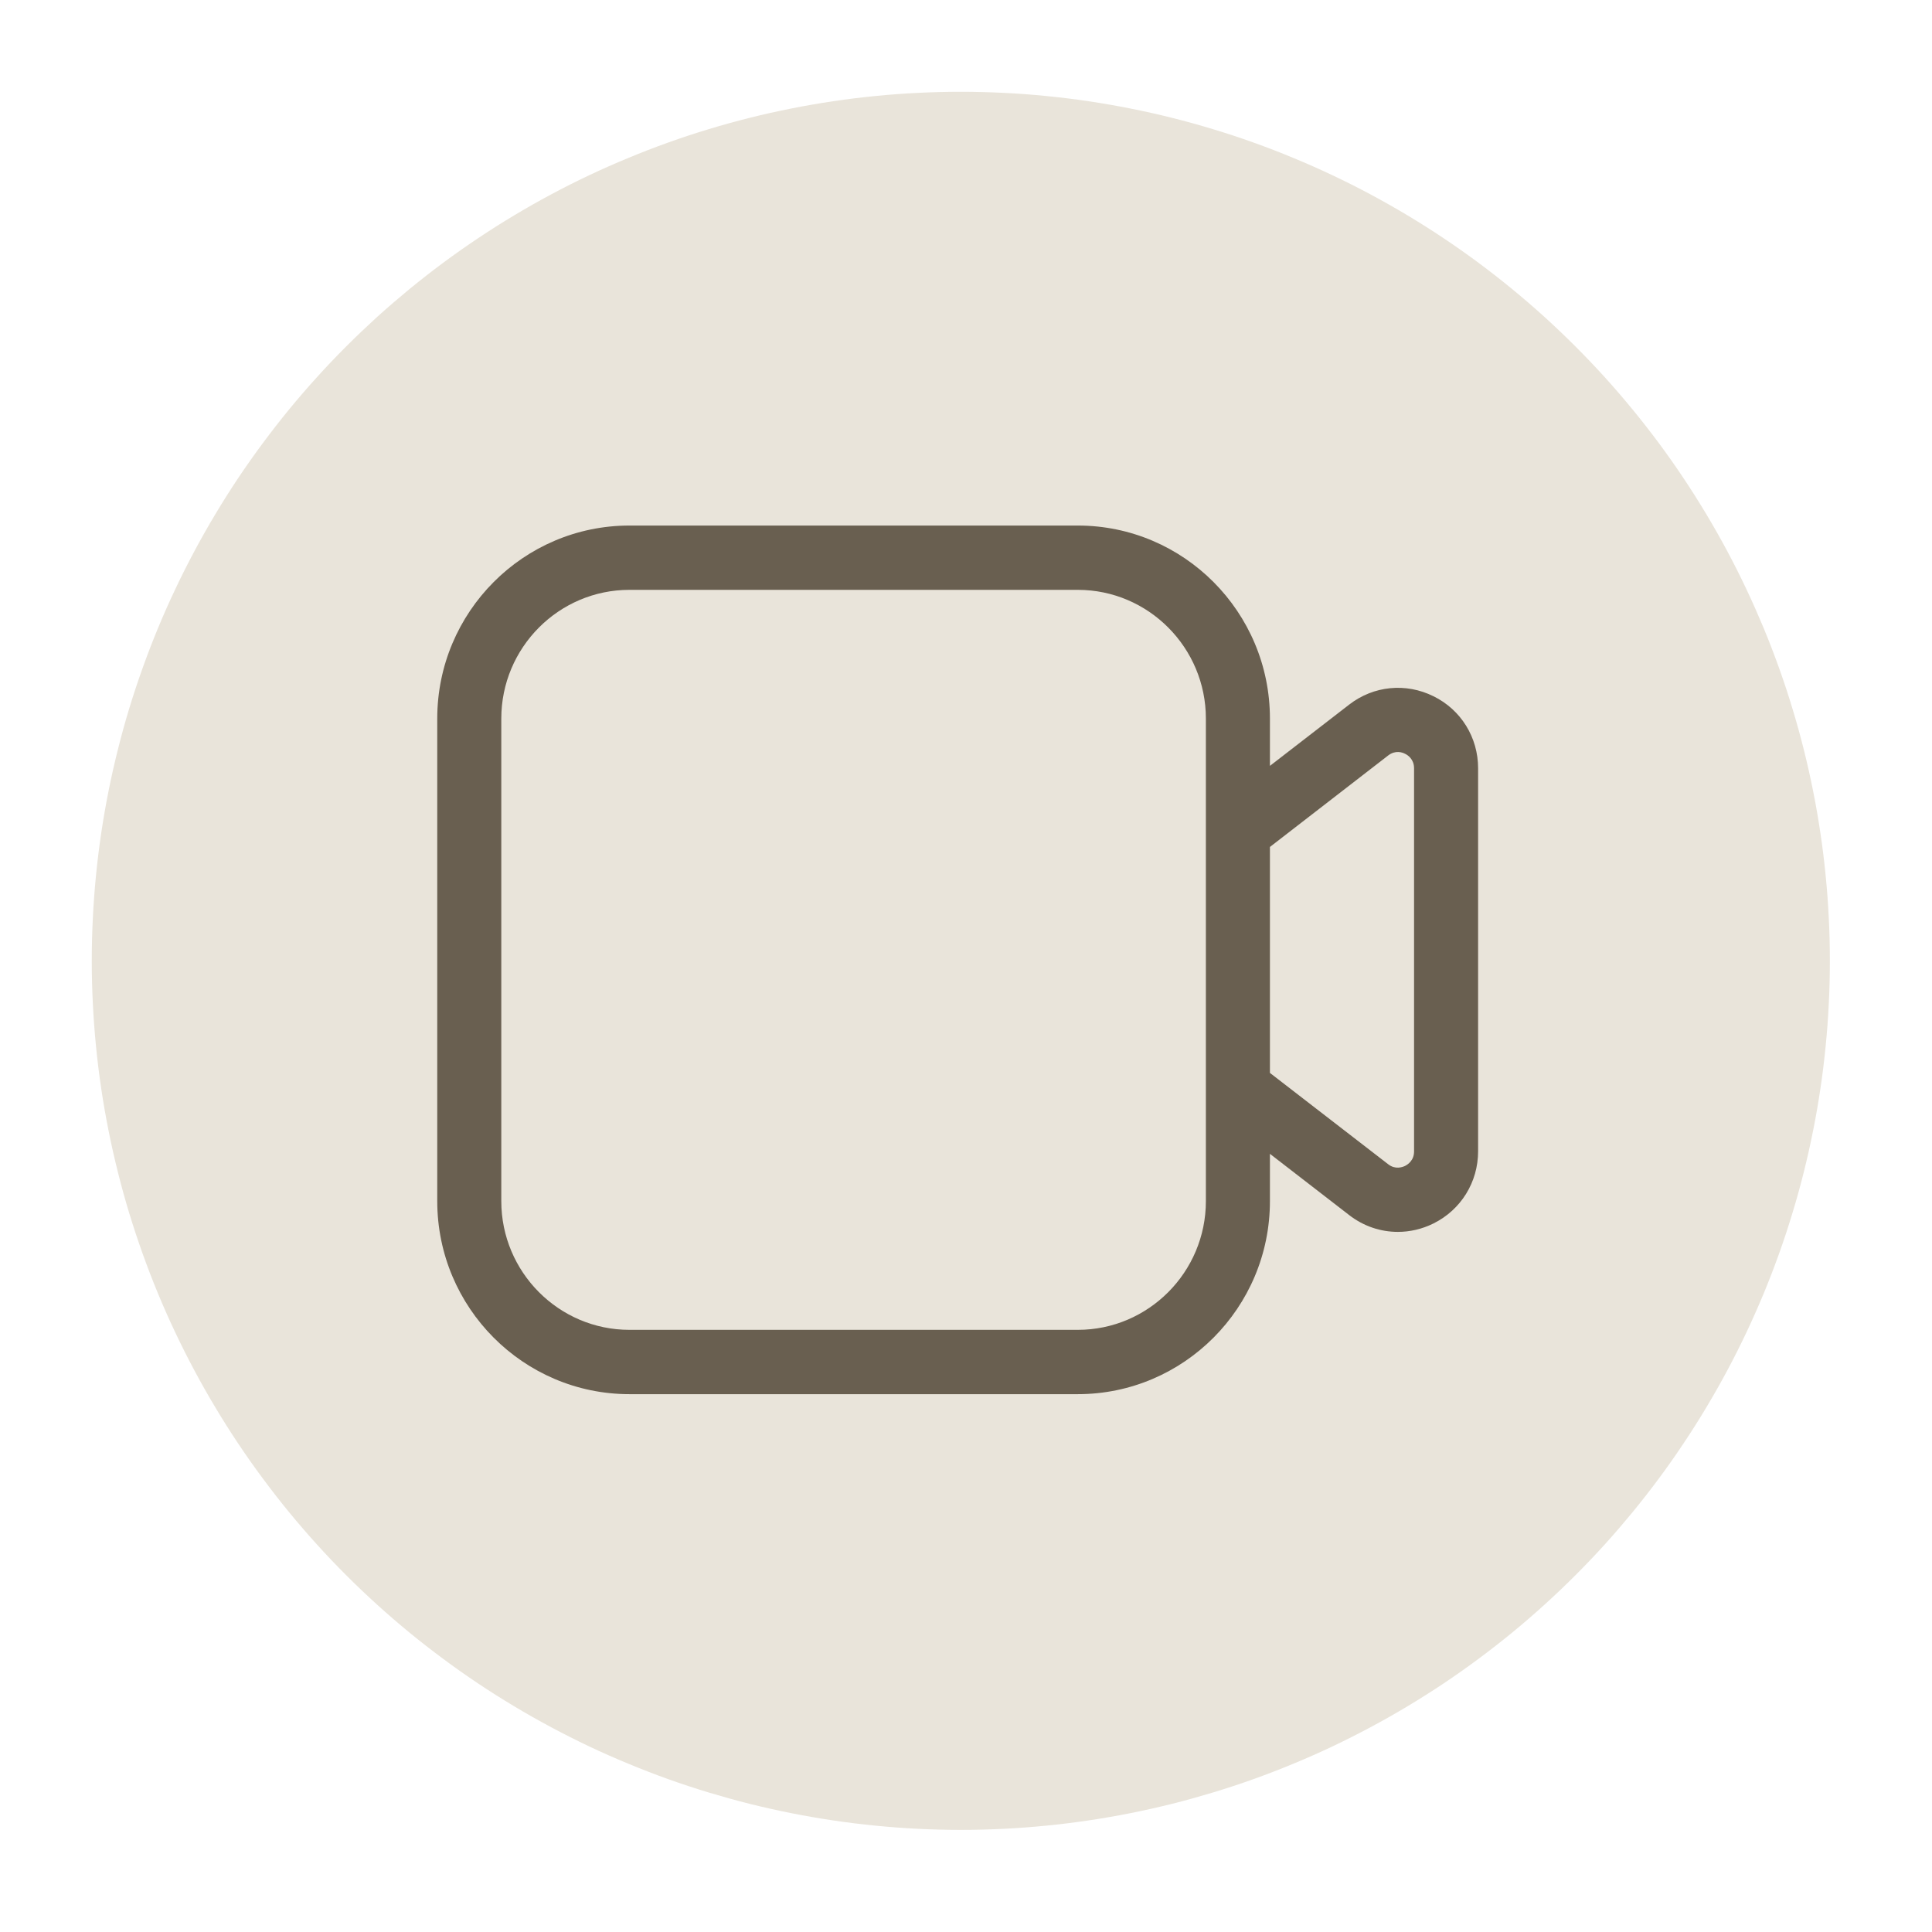 <?xml version="1.0" encoding="UTF-8"?>
<svg xmlns="http://www.w3.org/2000/svg" xmlns:xlink="http://www.w3.org/1999/xlink" width="188" zoomAndPan="magnify" viewBox="0 0 141.12 141.75" height="188" preserveAspectRatio="xMidYMid meet" version="1.0">
  <defs>
    <clipPath id="b57528349d">
      <path d="M 6.418 6.734 L 133.941 6.734 L 133.941 134.258 L 6.418 134.258 Z M 6.418 6.734 " clip-rule="nonzero"></path>
    </clipPath>
    <clipPath id="13ccbafb31">
      <path d="M 31.766 38.543 L 108.133 38.543 L 108.133 102.305 L 31.766 102.305 Z M 31.766 38.543 " clip-rule="nonzero"></path>
    </clipPath>
  </defs>
  <g clip-path="url(#b57528349d)">
    <path fill="#e9e4da" d="M 133.941 70.496 C 133.941 71.539 133.918 72.582 133.863 73.625 C 133.812 74.668 133.738 75.707 133.633 76.746 C 133.531 77.785 133.406 78.82 133.25 79.852 C 133.098 80.883 132.922 81.91 132.715 82.934 C 132.512 83.957 132.285 84.977 132.031 85.988 C 131.777 87 131.5 88.008 131.195 89.004 C 130.895 90.004 130.566 90.992 130.215 91.977 C 129.863 92.957 129.488 93.934 129.09 94.895 C 128.688 95.859 128.266 96.812 127.82 97.758 C 127.375 98.699 126.906 99.633 126.414 100.551 C 125.922 101.473 125.406 102.379 124.871 103.273 C 124.332 104.172 123.777 105.051 123.195 105.918 C 122.617 106.785 122.016 107.641 121.395 108.477 C 120.773 109.316 120.129 110.137 119.469 110.945 C 118.805 111.75 118.125 112.543 117.426 113.316 C 116.723 114.09 116.004 114.844 115.266 115.582 C 114.527 116.32 113.773 117.039 113 117.738 C 112.227 118.441 111.438 119.121 110.629 119.785 C 109.824 120.445 109 121.086 108.164 121.707 C 107.324 122.332 106.473 122.93 105.605 123.512 C 104.738 124.09 103.855 124.648 102.961 125.184 C 102.066 125.723 101.156 126.234 100.238 126.727 C 99.316 127.219 98.387 127.688 97.441 128.137 C 96.5 128.582 95.547 129.004 94.582 129.402 C 93.617 129.801 92.645 130.18 91.66 130.531 C 90.68 130.883 89.688 131.207 88.688 131.512 C 87.691 131.812 86.684 132.094 85.672 132.348 C 84.66 132.598 83.645 132.828 82.621 133.031 C 81.598 133.234 80.57 133.414 79.535 133.566 C 78.504 133.719 77.469 133.848 76.43 133.949 C 75.391 134.051 74.352 134.129 73.309 134.18 C 72.266 134.23 71.223 134.258 70.18 134.258 C 69.137 134.258 68.094 134.23 67.051 134.18 C 66.008 134.129 64.969 134.051 63.93 133.949 C 62.891 133.848 61.855 133.719 60.824 133.566 C 59.793 133.414 58.766 133.234 57.742 133.031 C 56.719 132.828 55.699 132.598 54.688 132.348 C 53.676 132.094 52.672 131.812 51.672 131.512 C 50.672 131.207 49.684 130.883 48.699 130.531 C 47.719 130.18 46.746 129.801 45.781 129.402 C 44.816 129.004 43.863 128.582 42.918 128.137 C 41.977 127.688 41.043 127.219 40.125 126.727 C 39.203 126.234 38.297 125.723 37.402 125.184 C 36.504 124.648 35.625 124.09 34.758 123.512 C 33.891 122.93 33.035 122.332 32.199 121.707 C 31.359 121.086 30.539 120.445 29.73 119.785 C 28.926 119.121 28.133 118.441 27.359 117.738 C 26.59 117.039 25.832 116.32 25.094 115.582 C 24.355 114.844 23.637 114.09 22.938 113.316 C 22.234 112.543 21.555 111.75 20.891 110.945 C 20.23 110.137 19.59 109.316 18.969 108.477 C 18.344 107.641 17.746 106.785 17.164 105.918 C 16.586 105.051 16.027 104.172 15.492 103.273 C 14.953 102.379 14.441 101.473 13.949 100.551 C 13.457 99.633 12.988 98.699 12.543 97.758 C 12.094 96.812 11.672 95.859 11.273 94.895 C 10.875 93.934 10.5 92.957 10.148 91.977 C 9.797 90.992 9.469 90.004 9.164 89.004 C 8.863 88.008 8.582 87 8.332 85.988 C 8.078 84.977 7.848 83.957 7.645 82.934 C 7.441 81.91 7.262 80.883 7.109 79.852 C 6.957 78.82 6.828 77.785 6.727 76.746 C 6.625 75.707 6.547 74.668 6.496 73.625 C 6.445 72.582 6.418 71.539 6.418 70.496 C 6.418 69.453 6.445 68.41 6.496 67.367 C 6.547 66.324 6.625 65.285 6.727 64.246 C 6.828 63.207 6.957 62.172 7.109 61.141 C 7.262 60.109 7.441 59.078 7.645 58.055 C 7.848 57.031 8.078 56.016 8.332 55.004 C 8.582 53.992 8.863 52.984 9.164 51.988 C 9.469 50.988 9.797 49.996 10.148 49.016 C 10.5 48.031 10.875 47.059 11.273 46.094 C 11.672 45.133 12.094 44.176 12.543 43.234 C 12.988 42.289 13.457 41.359 13.949 40.438 C 14.441 39.52 14.953 38.609 15.492 37.715 C 16.027 36.82 16.586 35.938 17.164 35.07 C 17.746 34.203 18.344 33.352 18.969 32.512 C 19.59 31.676 20.23 30.852 20.891 30.047 C 21.555 29.238 22.234 28.449 22.938 27.676 C 23.637 26.902 24.355 26.148 25.094 25.41 C 25.832 24.672 26.59 23.953 27.359 23.25 C 28.133 22.551 28.926 21.871 29.73 21.207 C 30.539 20.547 31.359 19.902 32.199 19.281 C 33.035 18.66 33.891 18.059 34.758 17.48 C 35.625 16.898 36.504 16.344 37.402 15.805 C 38.297 15.27 39.203 14.754 40.125 14.262 C 41.043 13.77 41.977 13.301 42.918 12.855 C 43.863 12.41 44.816 11.988 45.781 11.59 C 46.746 11.188 47.719 10.812 48.699 10.461 C 49.684 10.109 50.672 9.781 51.672 9.48 C 52.672 9.176 53.676 8.898 54.688 8.645 C 55.699 8.391 56.719 8.164 57.742 7.961 C 58.766 7.758 59.793 7.578 60.824 7.426 C 61.855 7.27 62.891 7.145 63.93 7.043 C 64.969 6.938 66.008 6.863 67.051 6.812 C 68.094 6.762 69.137 6.734 70.18 6.734 C 71.223 6.734 72.266 6.762 73.309 6.812 C 74.352 6.863 75.391 6.938 76.43 7.043 C 77.469 7.145 78.504 7.27 79.535 7.426 C 80.57 7.578 81.598 7.758 82.621 7.961 C 83.645 8.164 84.66 8.391 85.672 8.645 C 86.684 8.898 87.691 9.176 88.688 9.48 C 89.688 9.781 90.68 10.109 91.66 10.461 C 92.645 10.812 93.617 11.188 94.582 11.59 C 95.547 11.988 96.5 12.41 97.441 12.855 C 98.387 13.301 99.316 13.77 100.238 14.262 C 101.156 14.754 102.066 15.27 102.961 15.805 C 103.855 16.344 104.738 16.898 105.605 17.48 C 106.473 18.059 107.324 18.66 108.164 19.281 C 109 19.902 109.824 20.547 110.629 21.207 C 111.438 21.871 112.227 22.551 113 23.25 C 113.773 23.953 114.527 24.672 115.266 25.41 C 116.004 26.148 116.723 26.902 117.426 27.676 C 118.125 28.449 118.805 29.238 119.469 30.047 C 120.129 30.852 120.773 31.676 121.395 32.512 C 122.016 33.352 122.617 34.203 123.195 35.07 C 123.777 35.938 124.332 36.82 124.871 37.715 C 125.406 38.609 125.922 39.52 126.414 40.438 C 126.906 41.359 127.375 42.289 127.82 43.234 C 128.266 44.176 128.688 45.133 129.09 46.094 C 129.488 47.059 129.863 48.031 130.215 49.016 C 130.566 49.996 130.895 50.988 131.195 51.988 C 131.5 52.984 131.777 53.992 132.031 55.004 C 132.285 56.016 132.512 57.031 132.715 58.055 C 132.922 59.078 133.098 60.109 133.25 61.141 C 133.406 62.172 133.531 63.207 133.633 64.246 C 133.738 65.285 133.812 66.324 133.863 67.367 C 133.918 68.41 133.941 69.453 133.941 70.496 Z M 133.941 70.496 " fill-opacity="1" fill-rule="nonzero"></path>
  </g>
  <g clip-path="url(#13ccbafb31)">
    <path fill="#695f50" d="M 104.855 51.082 C 102.832 50.078 100.461 50.312 98.676 51.695 L 92.859 56.191 L 92.859 52.723 C 92.859 44.906 86.539 38.559 78.762 38.559 L 45.867 38.559 C 38.09 38.559 31.766 44.906 31.766 52.723 L 31.766 88.125 C 31.766 95.941 38.09 102.289 45.867 102.289 L 78.762 102.289 C 86.539 102.289 92.859 95.941 92.859 88.125 L 92.859 84.656 L 98.676 89.152 C 99.73 89.969 100.977 90.383 102.246 90.383 C 103.129 90.383 104.02 90.18 104.855 89.766 C 106.875 88.766 108.133 86.734 108.133 84.469 L 108.133 56.367 C 108.133 54.102 106.875 52.07 104.855 51.082 Z M 88.16 88.125 C 88.16 93.332 83.941 97.57 78.762 97.57 L 45.867 97.57 C 40.684 97.57 36.465 93.332 36.465 88.125 L 36.465 52.723 C 36.465 47.516 40.684 43.277 45.867 43.277 L 78.762 43.277 C 83.941 43.277 88.16 47.516 88.16 52.723 Z M 103.434 84.48 C 103.434 85.141 102.977 85.438 102.773 85.543 C 102.574 85.637 102.059 85.824 101.543 85.426 L 92.859 78.719 L 92.859 62.141 L 101.543 55.422 C 102.07 55.023 102.574 55.199 102.773 55.305 C 102.977 55.398 103.434 55.707 103.434 56.367 Z M 103.434 84.48 " fill-opacity="1" fill-rule="nonzero"></path>
  </g>
</svg>
